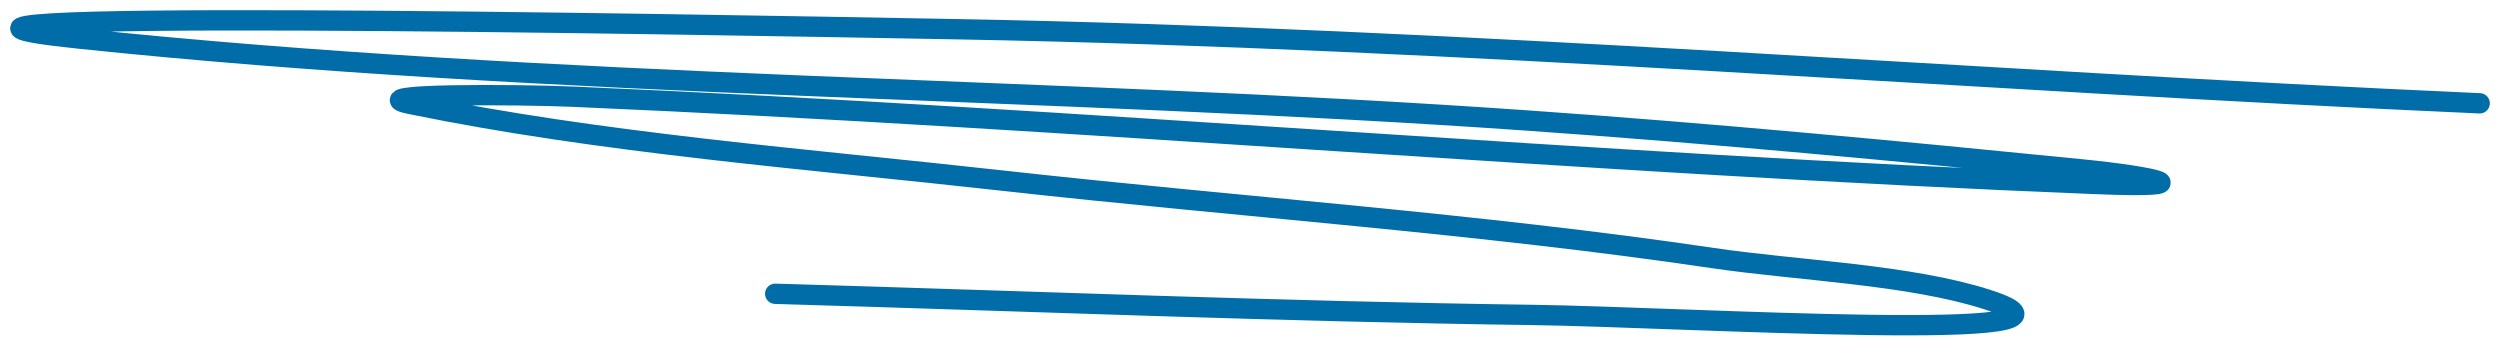<svg width="123" height="17" viewBox="0 0 123 17" fill="none" xmlns="http://www.w3.org/2000/svg">
<path d="M122 5.083C96.976 3.971 72.166 1.899 47.096 1.438C32.685 1.173 -10.41 0.397 3.855 1.894C27.301 4.353 51.533 4.274 75.14 5.929C84.287 6.57 93.36 7.429 102.46 8.337C105.962 8.686 108.697 9.276 103.093 9.052C78.082 8.053 53.201 5.831 28.189 4.757C25.52 4.643 17.612 4.587 20.183 5.115C29.607 7.052 39.717 7.815 49.358 8.89C60.967 10.184 72.764 10.992 84.277 12.697C88.412 13.309 93.951 13.501 97.801 14.747C104.614 16.953 82.881 15.596 75.411 15.495C62.979 15.328 50.562 14.812 38.14 14.454" stroke="#006DA8" stroke-linecap="round"/>
</svg>
